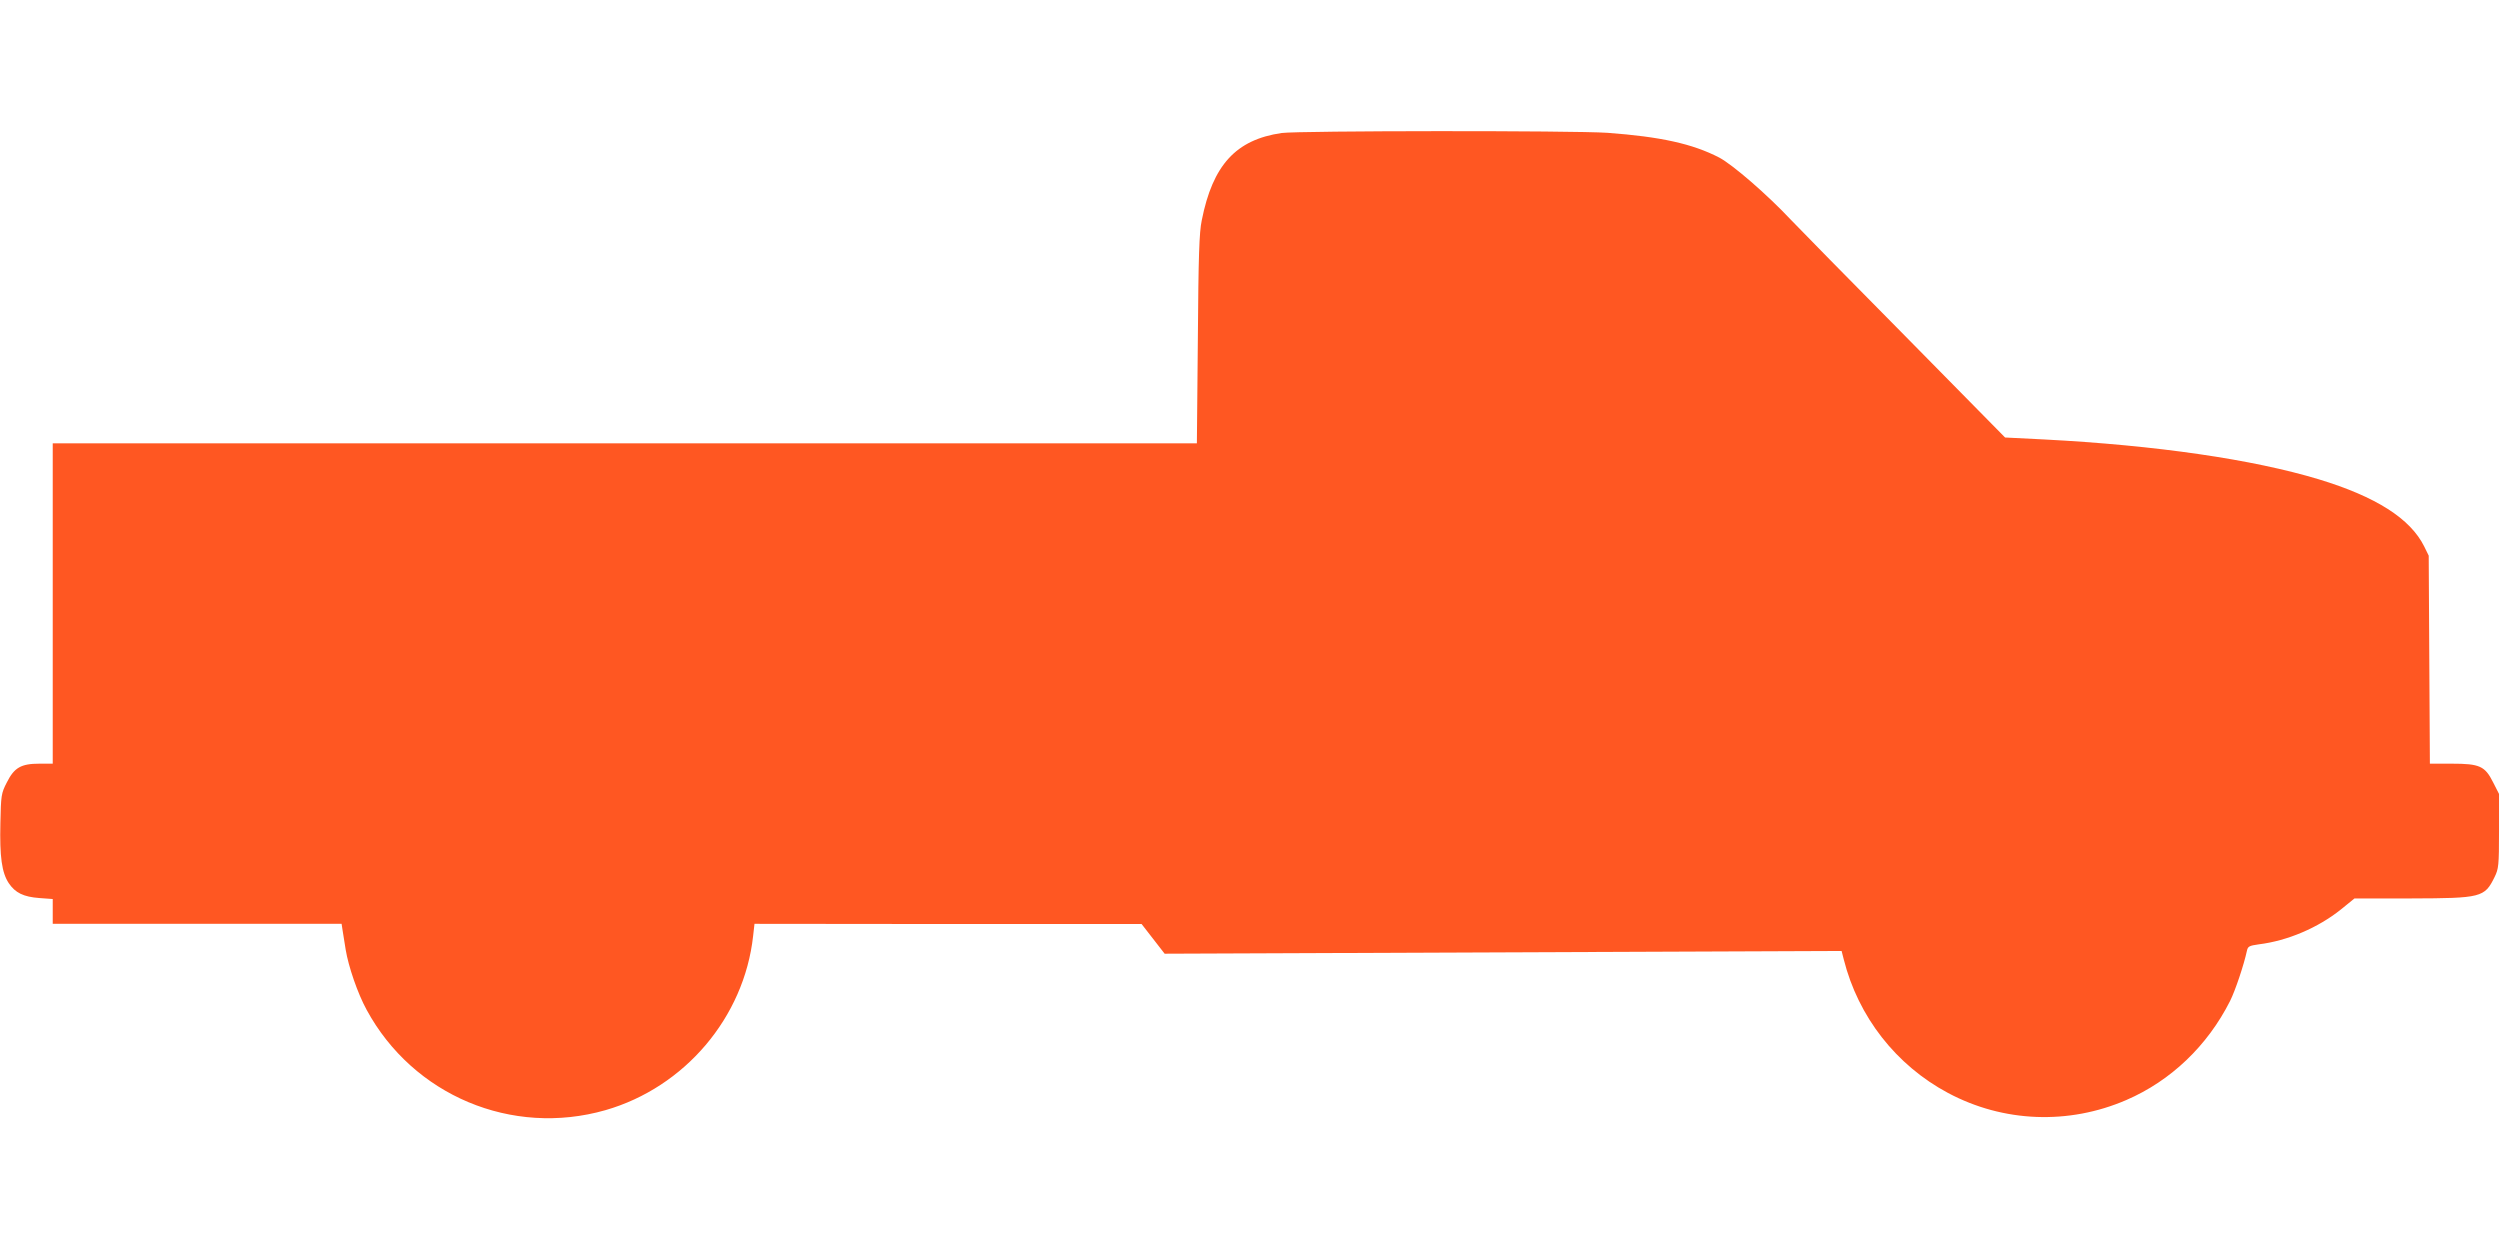 <?xml version="1.0" standalone="no"?>
<!DOCTYPE svg PUBLIC "-//W3C//DTD SVG 20010904//EN"
 "http://www.w3.org/TR/2001/REC-SVG-20010904/DTD/svg10.dtd">
<svg version="1.0" xmlns="http://www.w3.org/2000/svg"
 width="1280pt" height="640pt" viewBox="0 0 1280 640"
 preserveAspectRatio="xMidYMid meet">
<g transform="translate(0,640) scale(0.1,-0.1)"
fill="#ff5722" stroke="none">
<path d="M6562 5719 c-234 -34 -353 -164 -409 -447 -13 -62 -17 -182 -20 -609
l-5 -533 -2929 0 -2929 0 0 -820 0 -820 -68 0 c-94 0 -129 -20 -167 -96 -29
-56 -30 -66 -33 -209 -4 -171 7 -253 43 -307 33 -49 75 -70 157 -76 l68 -5 0
-63 0 -64 740 0 739 0 5 -33 c3 -17 10 -62 16 -100 14 -85 61 -223 107 -307
238 -439 744 -651 1223 -514 406 117 710 475 756 892 l7 62 991 -1 991 0 59
-76 59 -76 1733 7 1733 7 11 -43 c74 -294 268 -542 534 -684 283 -151 617
-164 913 -36 227 98 415 277 531 507 27 54 71 186 86 256 5 24 12 27 61 34
147 18 304 85 421 179 l69 56 290 0 c359 1 376 5 427 109 21 43 23 59 23 236
l0 190 -30 59 c-42 84 -69 96 -212 96 l-112 0 -3 533 -3 532 -23 47 c-71 143
-247 255 -540 344 -338 102 -831 174 -1406 204 l-200 10 -515 523 c-284 287
-545 553 -581 591 -124 132 -298 282 -367 319 -137 71 -301 107 -573 127 -177
12 -1579 11 -1668 -1z"/>
</g>
</svg>
